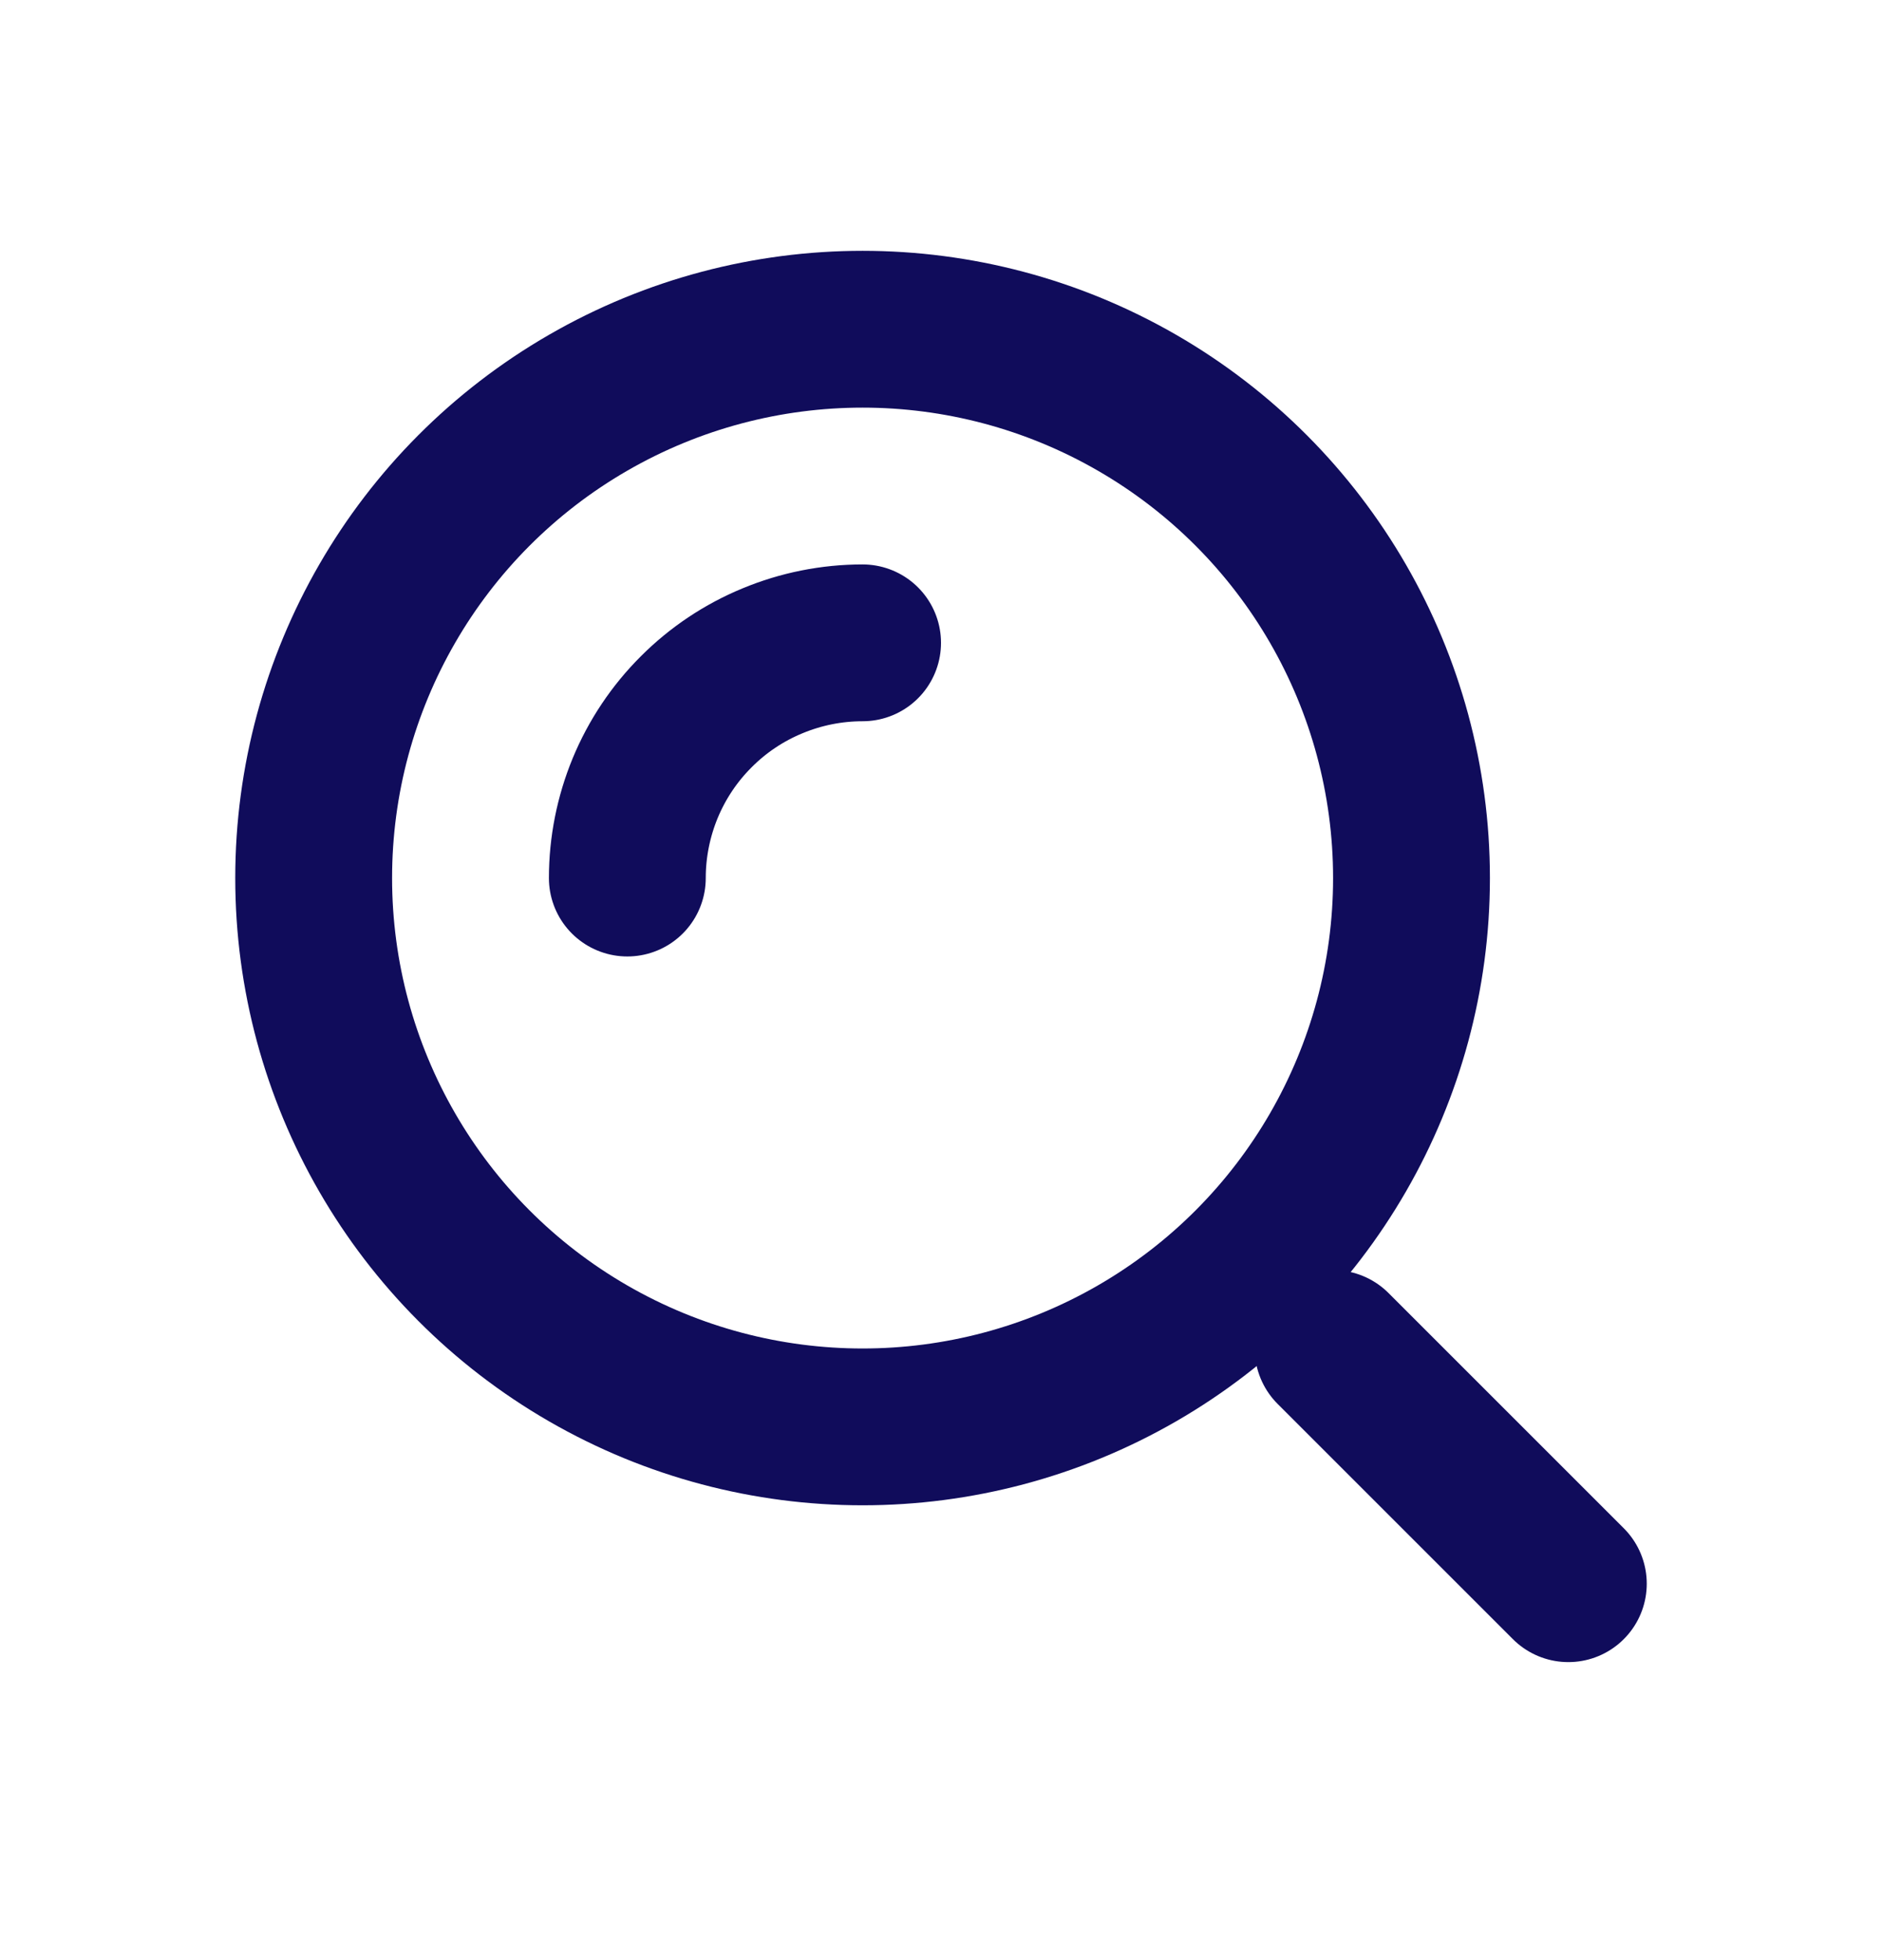 <svg width="24" height="25" viewBox="0 0 24 25" fill="none" xmlns="http://www.w3.org/2000/svg">
<circle cx="11" cy="11.199" r="7" stroke="#100C5B" stroke-width="2"/>
<path d="M11 8.199C10.606 8.199 10.216 8.277 9.852 8.428C9.488 8.578 9.157 8.799 8.879 9.078C8.6 9.356 8.379 9.687 8.228 10.051C8.078 10.415 8 10.805 8 11.199" stroke="#100C5B" stroke-width="2" stroke-linecap="round"/>
<path d="M20 20.199L17 17.199" stroke="#100C5B" stroke-width="2" stroke-linecap="round"/>
</svg>
